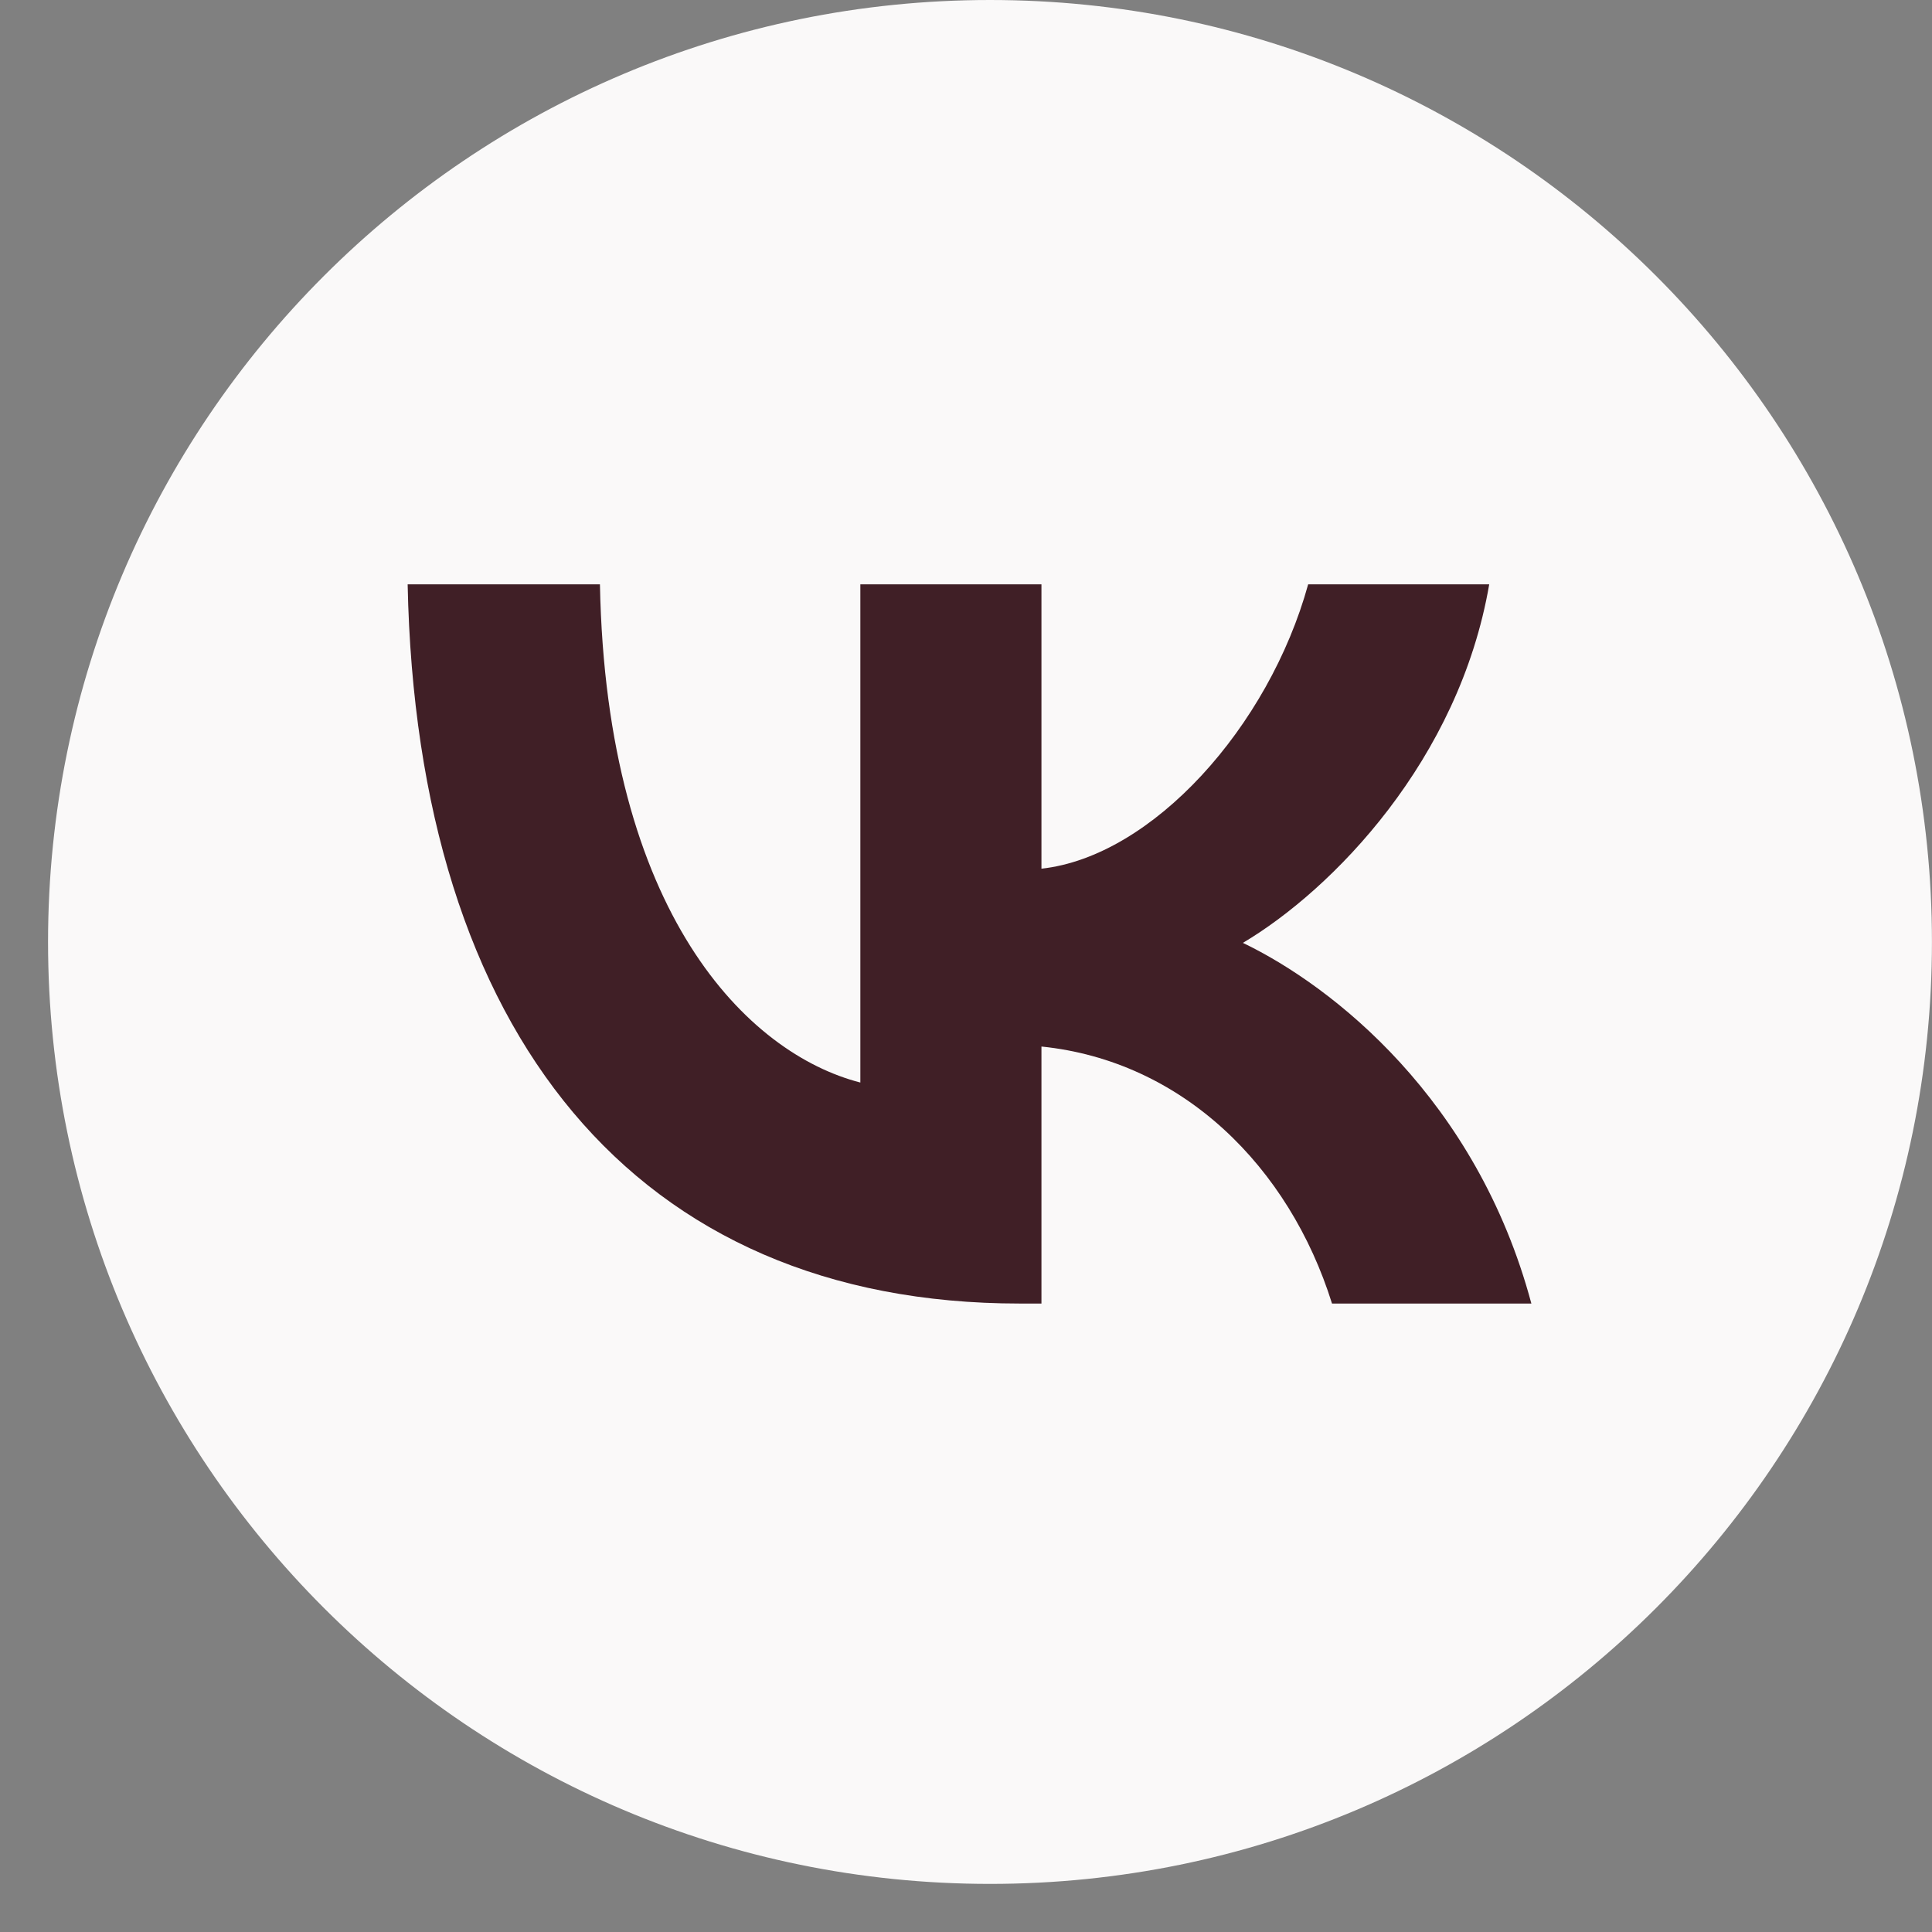 <?xml version="1.0" encoding="UTF-8"?> <svg xmlns="http://www.w3.org/2000/svg" width="38" height="38" viewBox="0 0 38 38" fill="none"><rect x="0" y="0" width="38" height="38" fill="#808080" stroke="none"/><path d="M19.472 37.054C29.705 37.054 37.999 28.759 37.999 18.527C37.999 8.295 29.705 0 19.472 0C9.24 0 0.945 8.295 0.945 18.527C0.945 28.759 9.24 37.054 19.472 37.054Z" fill="#FAF9F9"></path><path d="M20.056 25.639C12.504 25.639 8.197 20.329 8.018 11.493H11.8C11.925 17.978 14.713 20.725 16.922 21.292V11.493H20.484V17.086C22.665 16.846 24.956 14.297 25.73 11.493H29.291C28.698 14.948 26.213 17.497 24.446 18.545C26.213 19.394 29.043 21.617 30.12 25.639H26.199C25.357 22.948 23.259 20.867 20.484 20.584V25.639H20.056Z" fill="#401F26"></path></svg> 